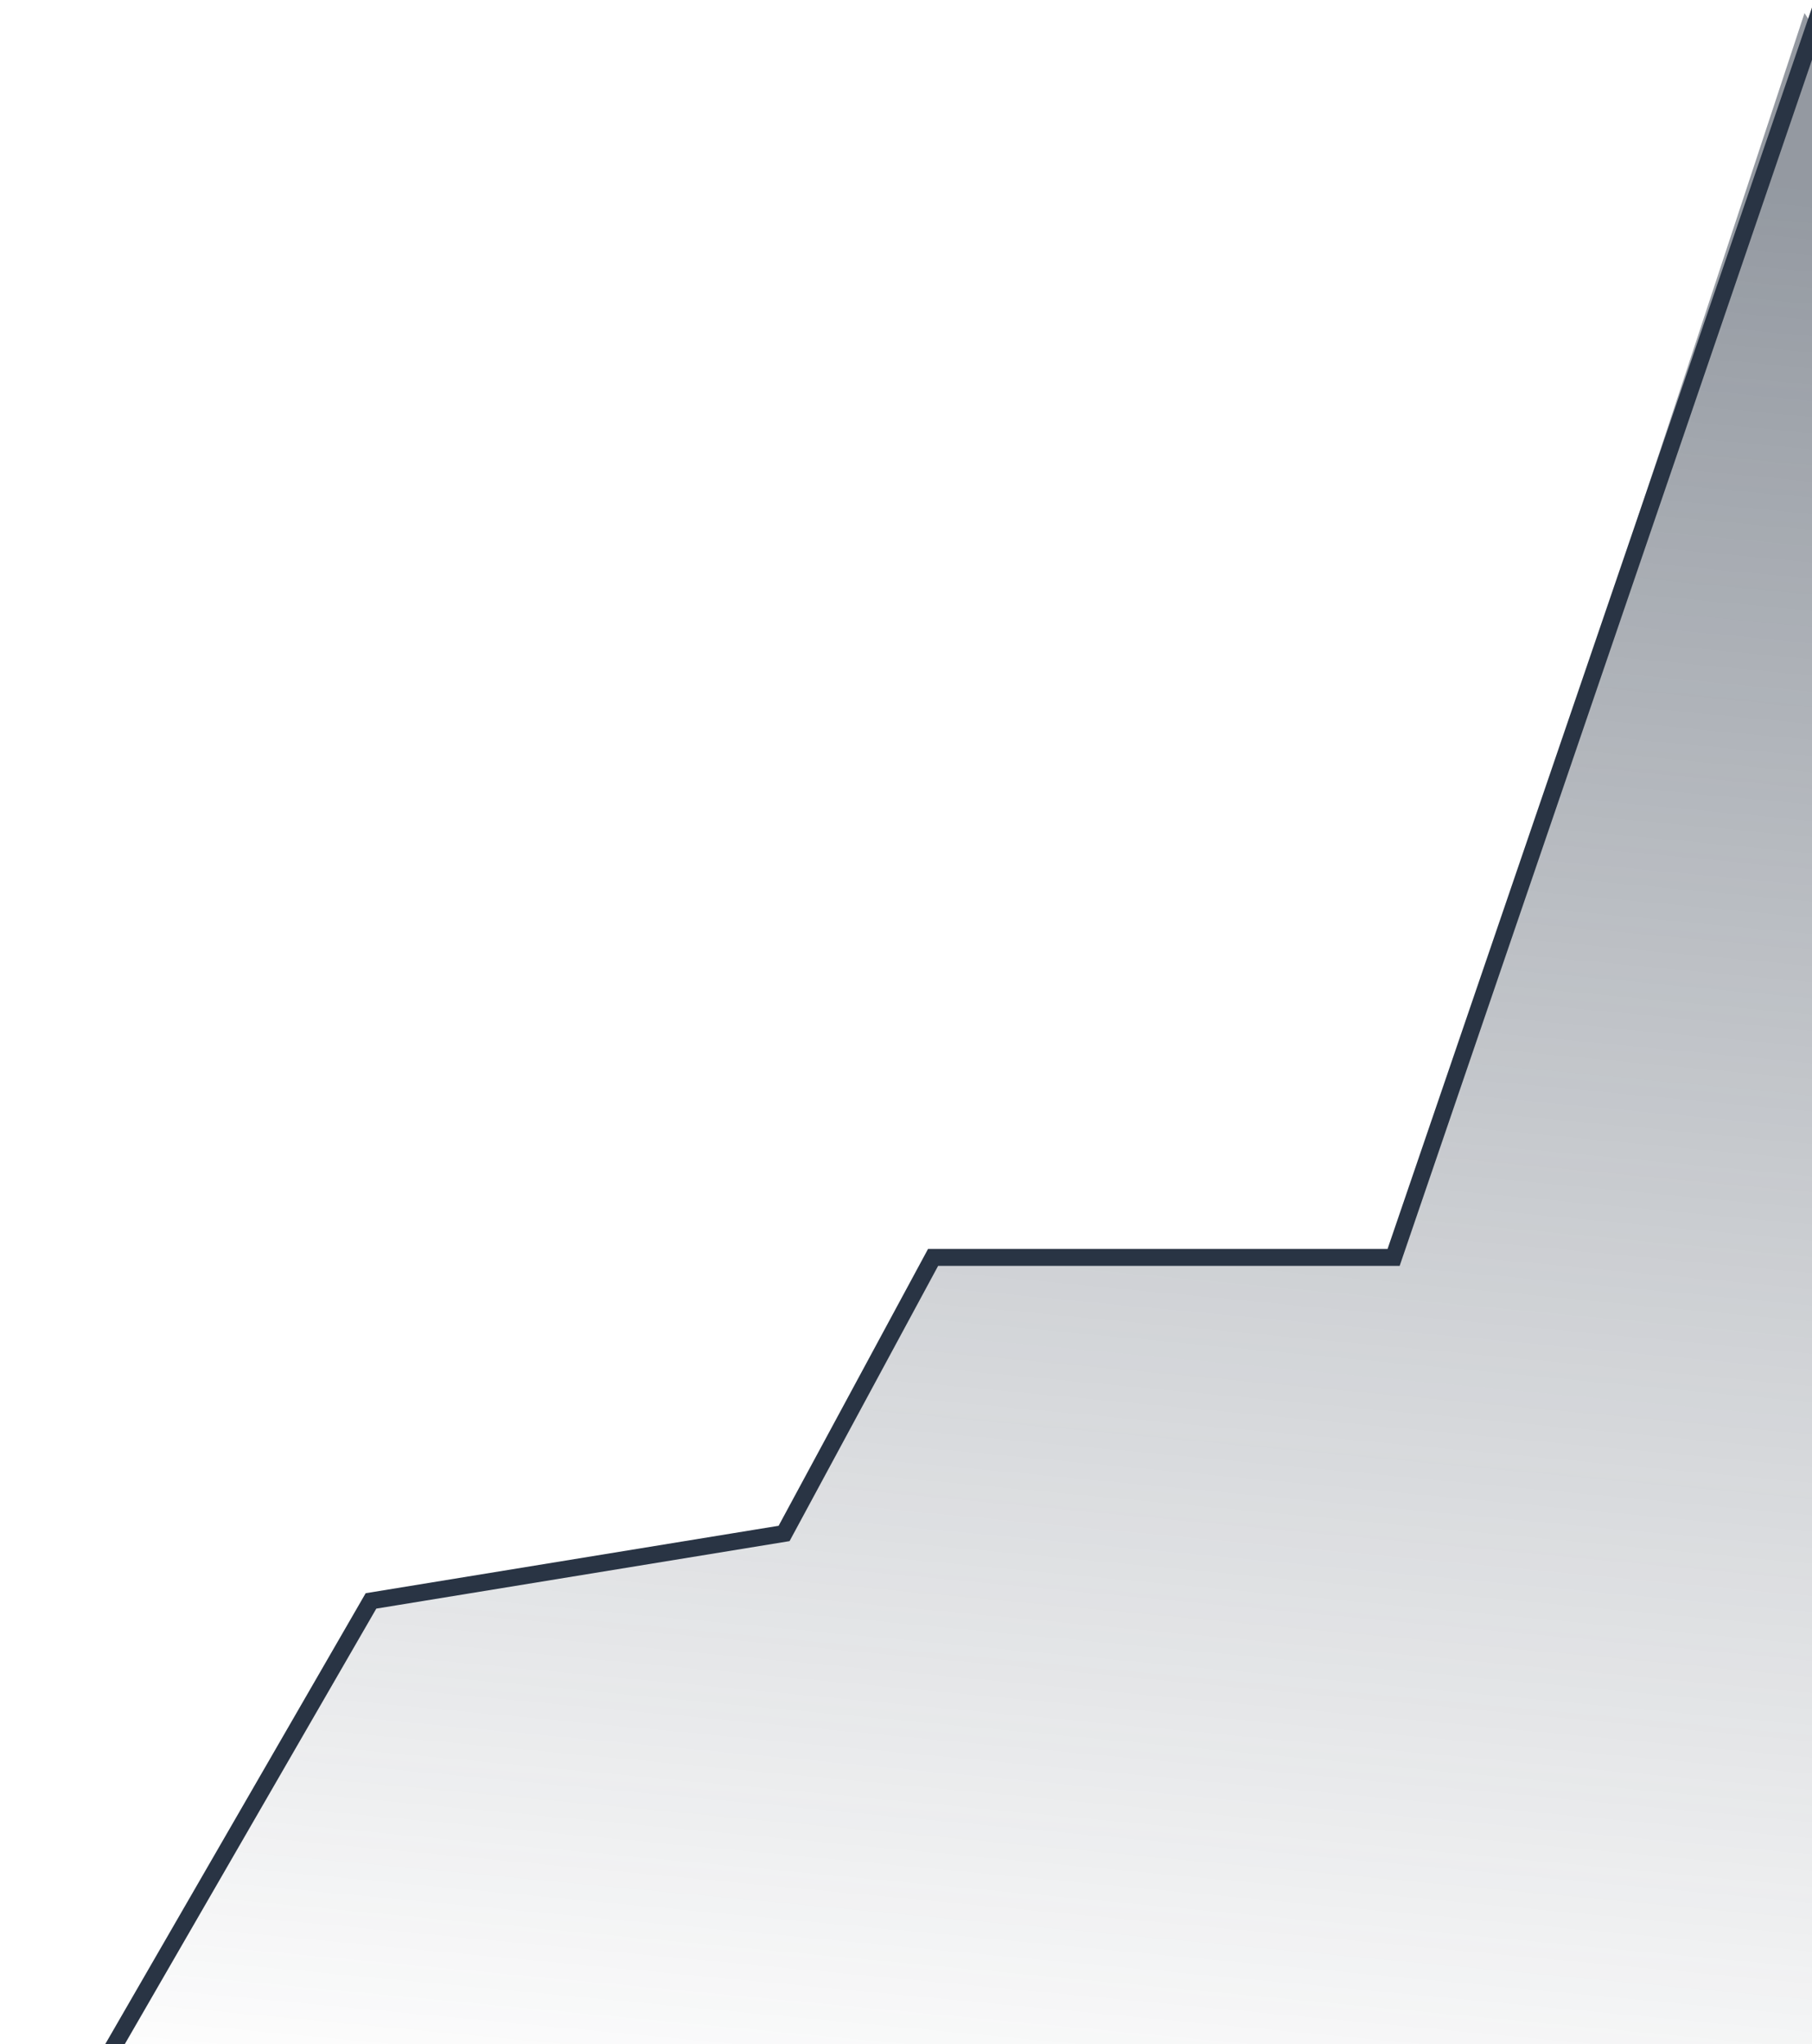 <?xml version="1.0" encoding="UTF-8"?> <svg xmlns="http://www.w3.org/2000/svg" width="125" height="141" viewBox="0 0 125 141" fill="none"><g clip-path="url(#clip0_1339_381)"><path d="M25.591 110.435L-0.104 154.731H152.526V44.004L124.483 0.903L96.136 86.74H64.368L54.09 105.781L25.591 110.435Z" fill="url(#paint0_linear_1339_381)" fill-opacity="0.5"></path><path d="M5.527 145.176L25.592 110.435L54.09 105.781L64.368 86.74H96.137L125.652 0.412L153.033 43.513" stroke="#293444" stroke-width="1.167"></path></g><defs><linearGradient id="paint0_linear_1339_381" x1="79.778" y1="8.91" x2="66.528" y2="149.729" gradientUnits="userSpaceOnUse"><stop stop-color="#293444"></stop><stop offset="1" stop-color="#293444" stop-opacity="0"></stop></linearGradient><clipPath id="clip0_1339_381"><rect width="125" height="141" fill="white"></rect></clipPath></defs></svg> 